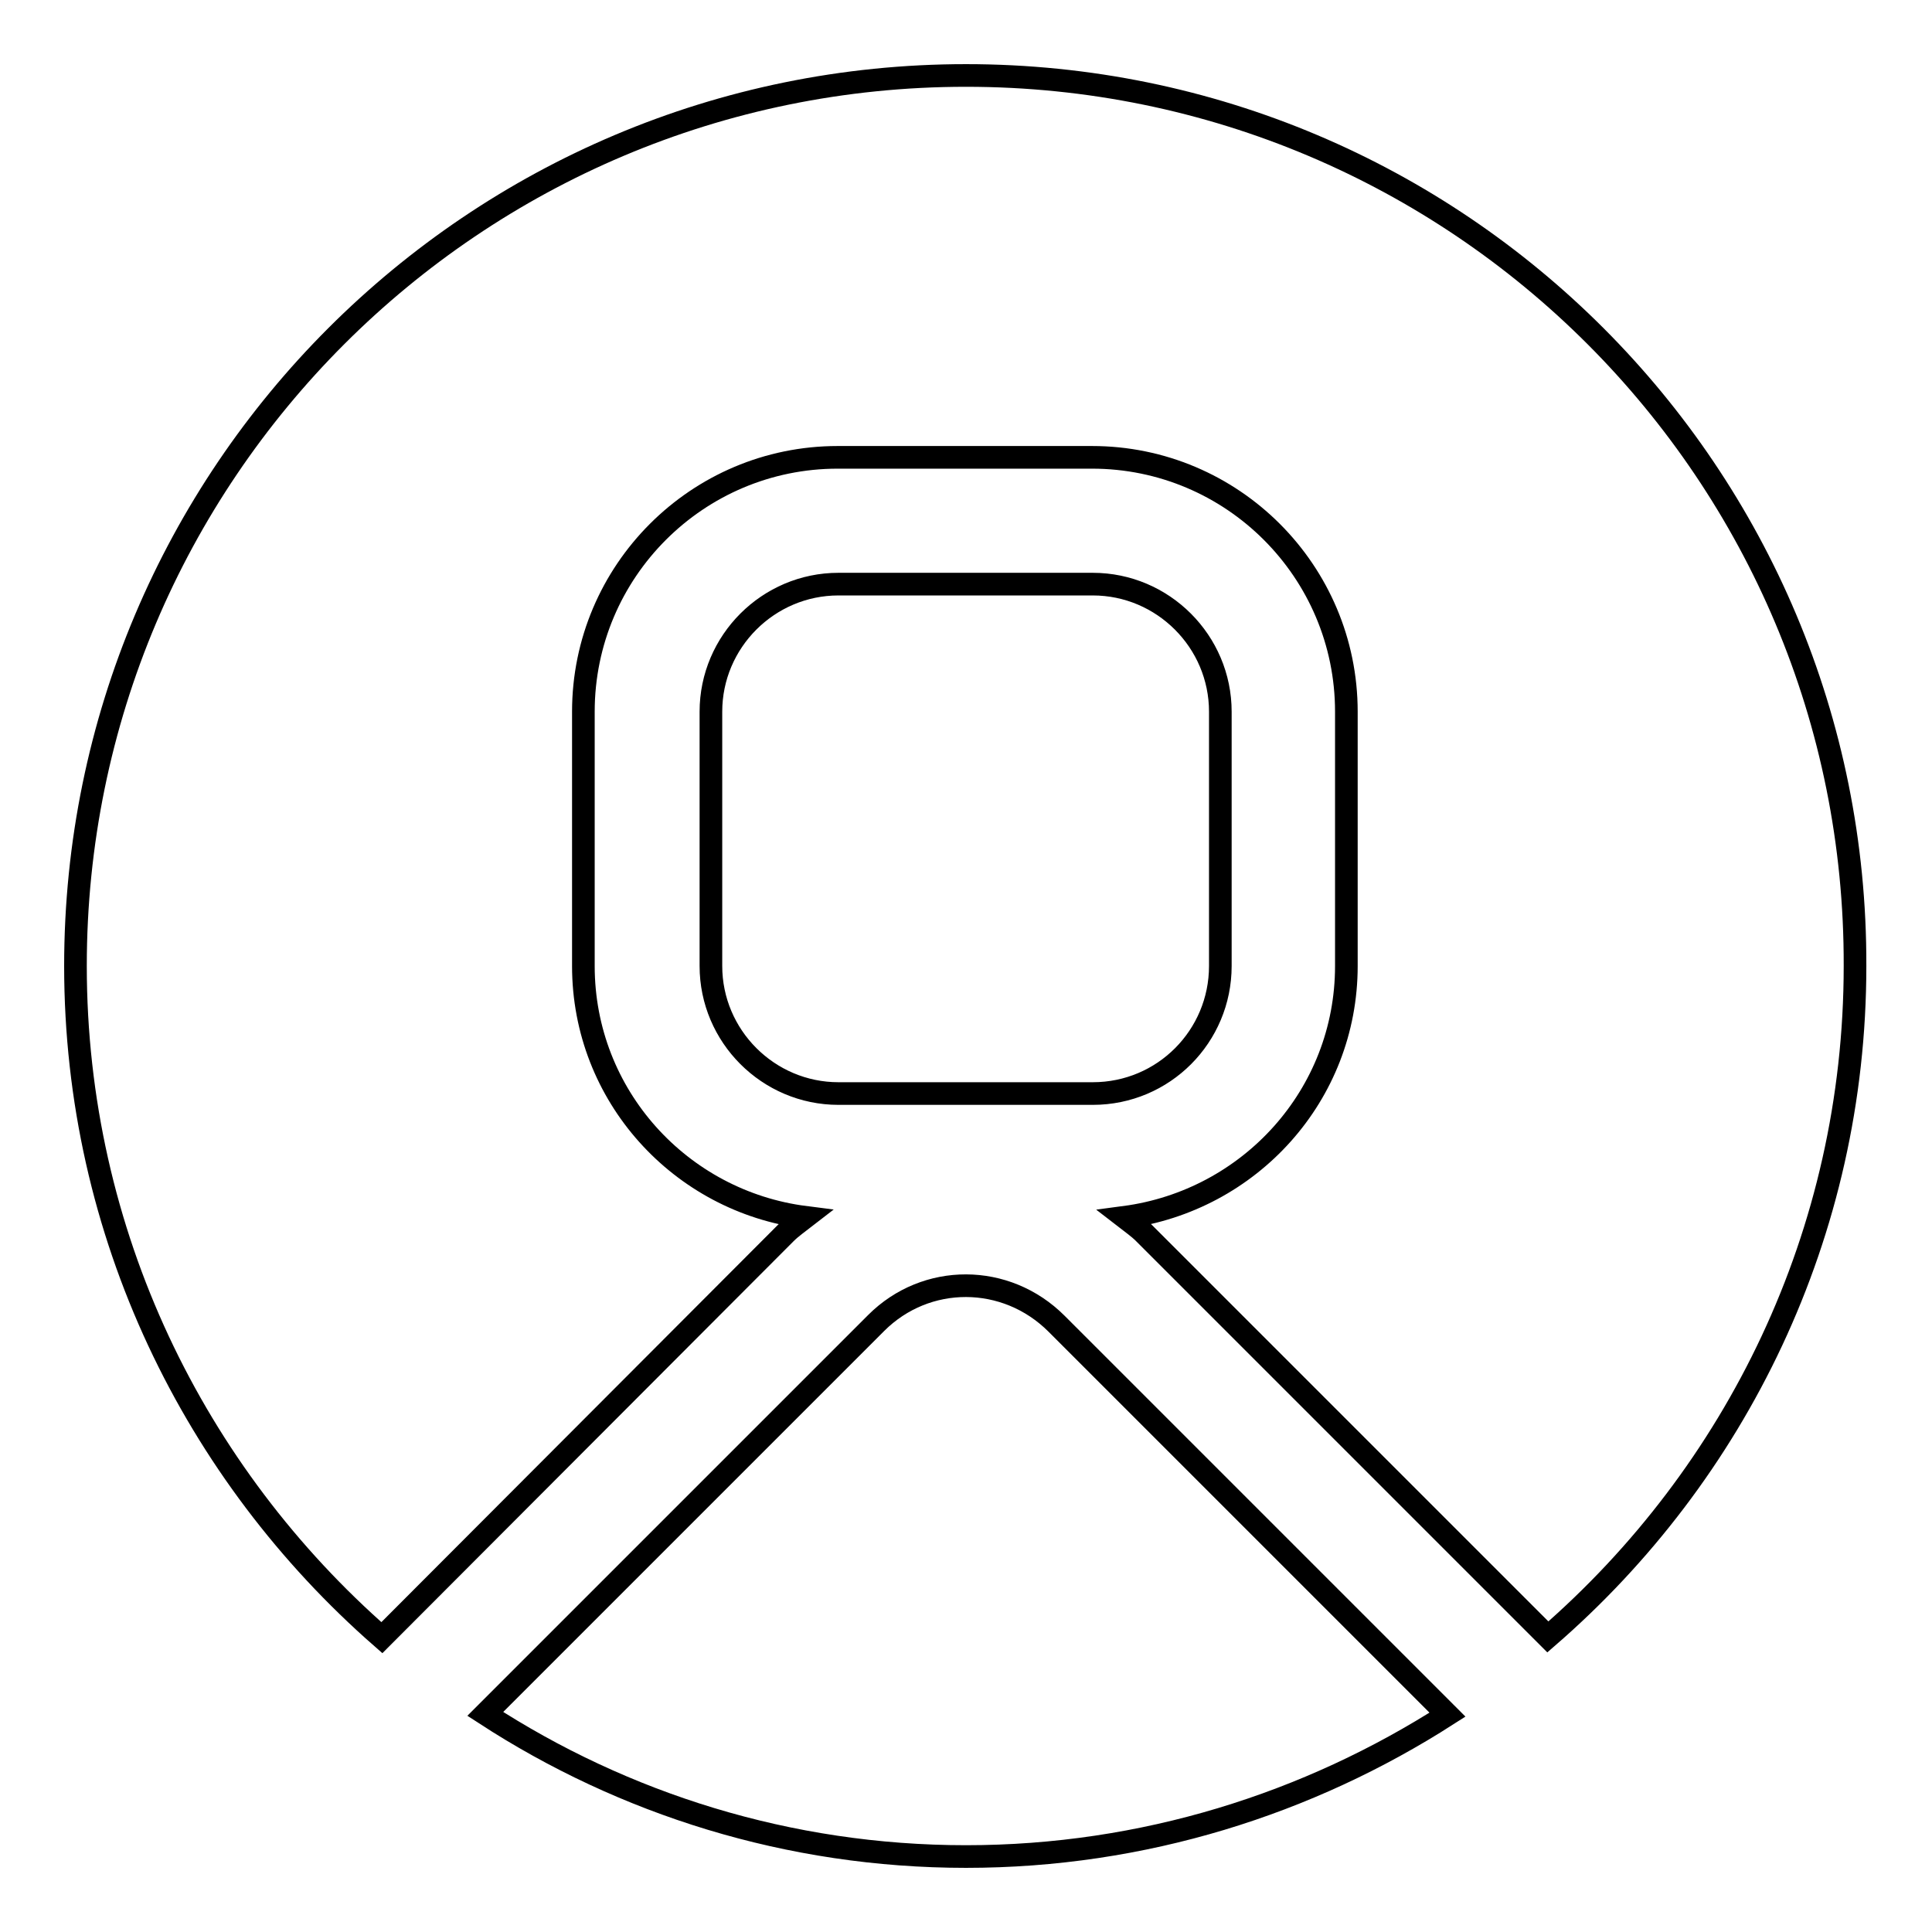 <?xml version="1.0" encoding="utf-8"?>
<!-- Svg Vector Icons : http://www.onlinewebfonts.com/icon -->
<!DOCTYPE svg PUBLIC "-//W3C//DTD SVG 1.1//EN" "http://www.w3.org/Graphics/SVG/1.1/DTD/svg11.dtd">
<svg version="1.1" xmlns="http://www.w3.org/2000/svg" xmlns:xlink="http://www.w3.org/1999/xlink" x="0px" y="0px" viewBox="0 0 256 256" enable-background="new 0 0 256 256" xml:space="preserve">
<g><g><path stroke-width="3" fill-opacity="0" stroke="#000000"  d="M116.1,175.3l-51.8,51.8C82.6,239,104.5,246,128,246c23.5,0,45.4-7,63.8-18.8l-51.8-51.8C133.3,168.7,122.7,168.7,116.1,175.3z M161.7,128V94.3c0-9.3-7.6-16.9-16.9-16.9h-33.7c-9.3,0-16.9,7.6-16.9,16.9V128c0,9.3,7.6,16.9,16.9,16.9h33.7C154.2,144.9,161.7,137.3,161.7,128z M128,10C62.8,10,10,62.8,10,128c0,35.5,15.8,67.3,40.6,89l53.5-53.6c0.8-0.8,1.7-1.4,2.6-2.1c-16.5-2.1-29.4-16.1-29.4-33.3V94.3c0-18.6,15.1-33.7,33.7-33.7h33.7c18.6,0,33.7,15.1,33.7,33.7V128c0,17.1-12.8,31.1-29.4,33.3c0.9,0.7,1.8,1.3,2.6,2.1l53.5,53.5c24.9-21.6,40.7-53.4,40.7-88.9C246,62.8,193.2,10,128,10z"/></g></g>
</svg>